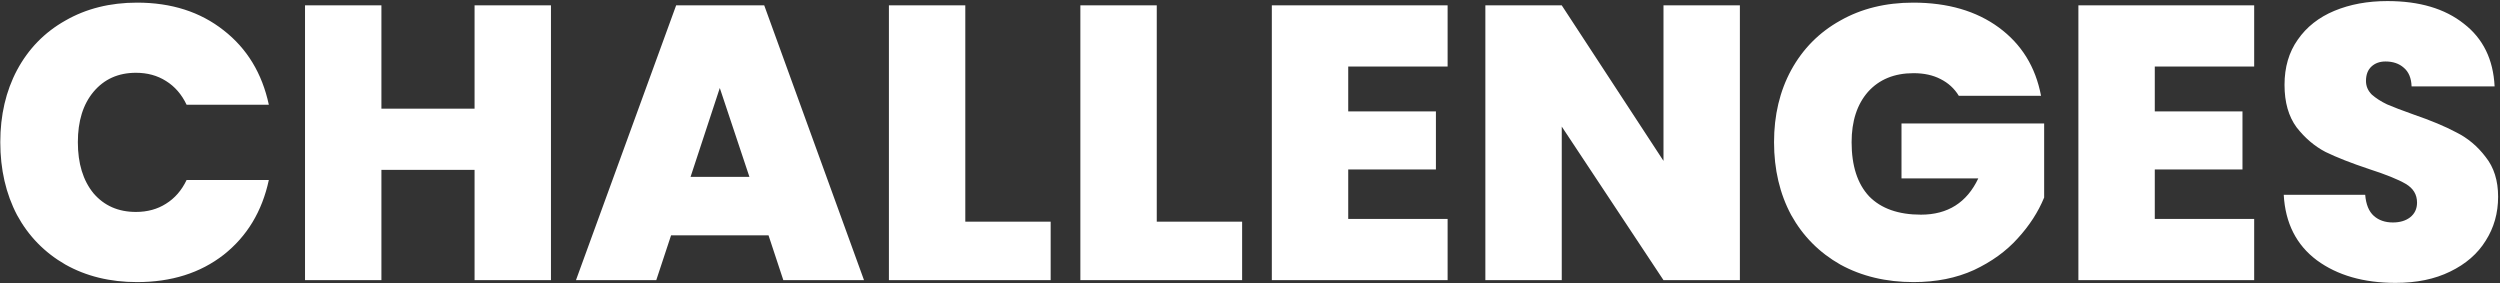 <svg viewBox="0 0 821 93" fill="none" xmlns="http://www.w3.org/2000/svg">
<rect x="0" y="0" width="821" height="93" fill="#333333" stroke="none"/>
<path d="M0.096 46.688C0.096 37.813 1.931 29.92 5.6 23.008C9.355 16.011 14.645 10.592 21.472 6.752C28.299 2.827 36.149 0.864 45.024 0.864C56.288 0.864 65.76 3.893 73.44 9.952C81.12 15.925 86.069 24.075 88.288 34.4H61.28C59.659 30.987 57.397 28.384 54.496 26.592C51.68 24.8 48.395 23.904 44.64 23.904C38.837 23.904 34.187 25.995 30.688 30.176C27.275 34.272 25.568 39.776 25.568 46.688C25.568 53.685 27.275 59.275 30.688 63.456C34.187 67.552 38.837 69.6 44.64 69.6C48.395 69.6 51.68 68.704 54.496 66.912C57.397 65.12 59.659 62.517 61.28 59.104H88.288C86.069 69.429 81.12 77.621 73.44 83.68C65.76 89.653 56.288 92.64 45.024 92.64C36.149 92.64 28.299 90.72 21.472 86.88C14.645 82.955 9.355 77.536 5.6 70.624C1.931 63.627 0.096 55.648 0.096 46.688ZM180.936 1.76V92H155.848V55.776H125.256V92H100.168V1.76H125.256V35.68H155.848V1.76H180.936ZM252.381 77.28H220.381L215.517 92H189.149L222.045 1.76H250.973L283.741 92H257.245L252.381 77.28ZM246.109 58.08L236.381 28.896L226.781 58.08H246.109ZM317.006 72.8H345.038V92H291.918V1.76H317.006V72.8ZM379.881 72.8H407.913V92H354.793V1.76H379.881V72.8ZM442.756 21.856V36.576H471.556V55.648H442.756V71.904H475.396V92H417.668V1.76H475.396V21.856H442.756ZM571.377 92H546.289L512.881 41.568V92H487.793V1.76H512.881L546.289 52.832V1.76H571.377V92ZM643.268 31.456C641.817 29.067 639.812 27.232 637.252 25.952C634.777 24.672 631.833 24.032 628.42 24.032C622.105 24.032 617.113 26.08 613.444 30.176C609.86 34.272 608.068 39.776 608.068 46.688C608.068 54.453 609.988 60.384 613.828 64.48C617.753 68.491 623.428 70.496 630.852 70.496C639.641 70.496 645.913 66.528 649.668 58.592H624.452V40.544H671.3V64.864C669.337 69.643 666.436 74.123 662.596 78.304C658.841 82.485 654.063 85.941 648.26 88.672C642.457 91.317 635.844 92.64 628.42 92.64C619.375 92.64 611.353 90.72 604.356 86.88C597.444 82.955 592.068 77.536 588.228 70.624C584.473 63.627 582.596 55.648 582.596 46.688C582.596 37.813 584.473 29.92 588.228 23.008C592.068 16.011 597.444 10.592 604.356 6.752C611.268 2.827 619.247 0.864 628.292 0.864C639.641 0.864 649.028 3.595 656.452 9.056C663.876 14.517 668.484 21.984 670.276 31.456H643.268ZM707.631 21.856V36.576H736.431V55.648H707.631V71.904H740.271V92H682.543V1.76H740.271V21.856H707.631ZM786.716 92.896C776.22 92.896 767.601 90.421 760.86 85.472C754.119 80.437 750.492 73.269 749.98 63.968H776.732C776.988 67.125 777.927 69.429 779.548 70.88C781.169 72.331 783.26 73.056 785.82 73.056C788.124 73.056 790.001 72.501 791.452 71.392C792.988 70.197 793.756 68.576 793.756 66.528C793.756 63.883 792.519 61.835 790.044 60.384C787.569 58.933 783.559 57.312 778.012 55.52C772.124 53.557 767.345 51.68 763.676 49.888C760.092 48.011 756.935 45.323 754.204 41.824C751.559 38.24 750.236 33.589 750.236 27.872C750.236 22.069 751.687 17.12 754.588 13.024C757.489 8.843 761.5 5.685 766.62 3.552C771.74 1.419 777.543 0.352 784.028 0.352C794.524 0.352 802.887 2.827 809.116 7.776C815.431 12.64 818.801 19.509 819.228 28.384H791.964C791.879 25.653 791.025 23.605 789.404 22.24C787.868 20.875 785.863 20.192 783.388 20.192C781.511 20.192 779.975 20.747 778.78 21.856C777.585 22.965 776.988 24.544 776.988 26.592C776.988 28.299 777.628 29.792 778.908 31.072C780.273 32.267 781.937 33.333 783.9 34.272C785.863 35.125 788.764 36.235 792.604 37.6C798.321 39.563 803.015 41.525 806.684 43.488C810.439 45.365 813.639 48.053 816.284 51.552C819.015 54.965 820.38 59.317 820.38 64.608C820.38 69.984 819.015 74.805 816.284 79.072C813.639 83.339 809.756 86.709 804.636 89.184C799.601 91.659 793.628 92.896 786.716 92.896Z" fill="white"/>
</svg>
